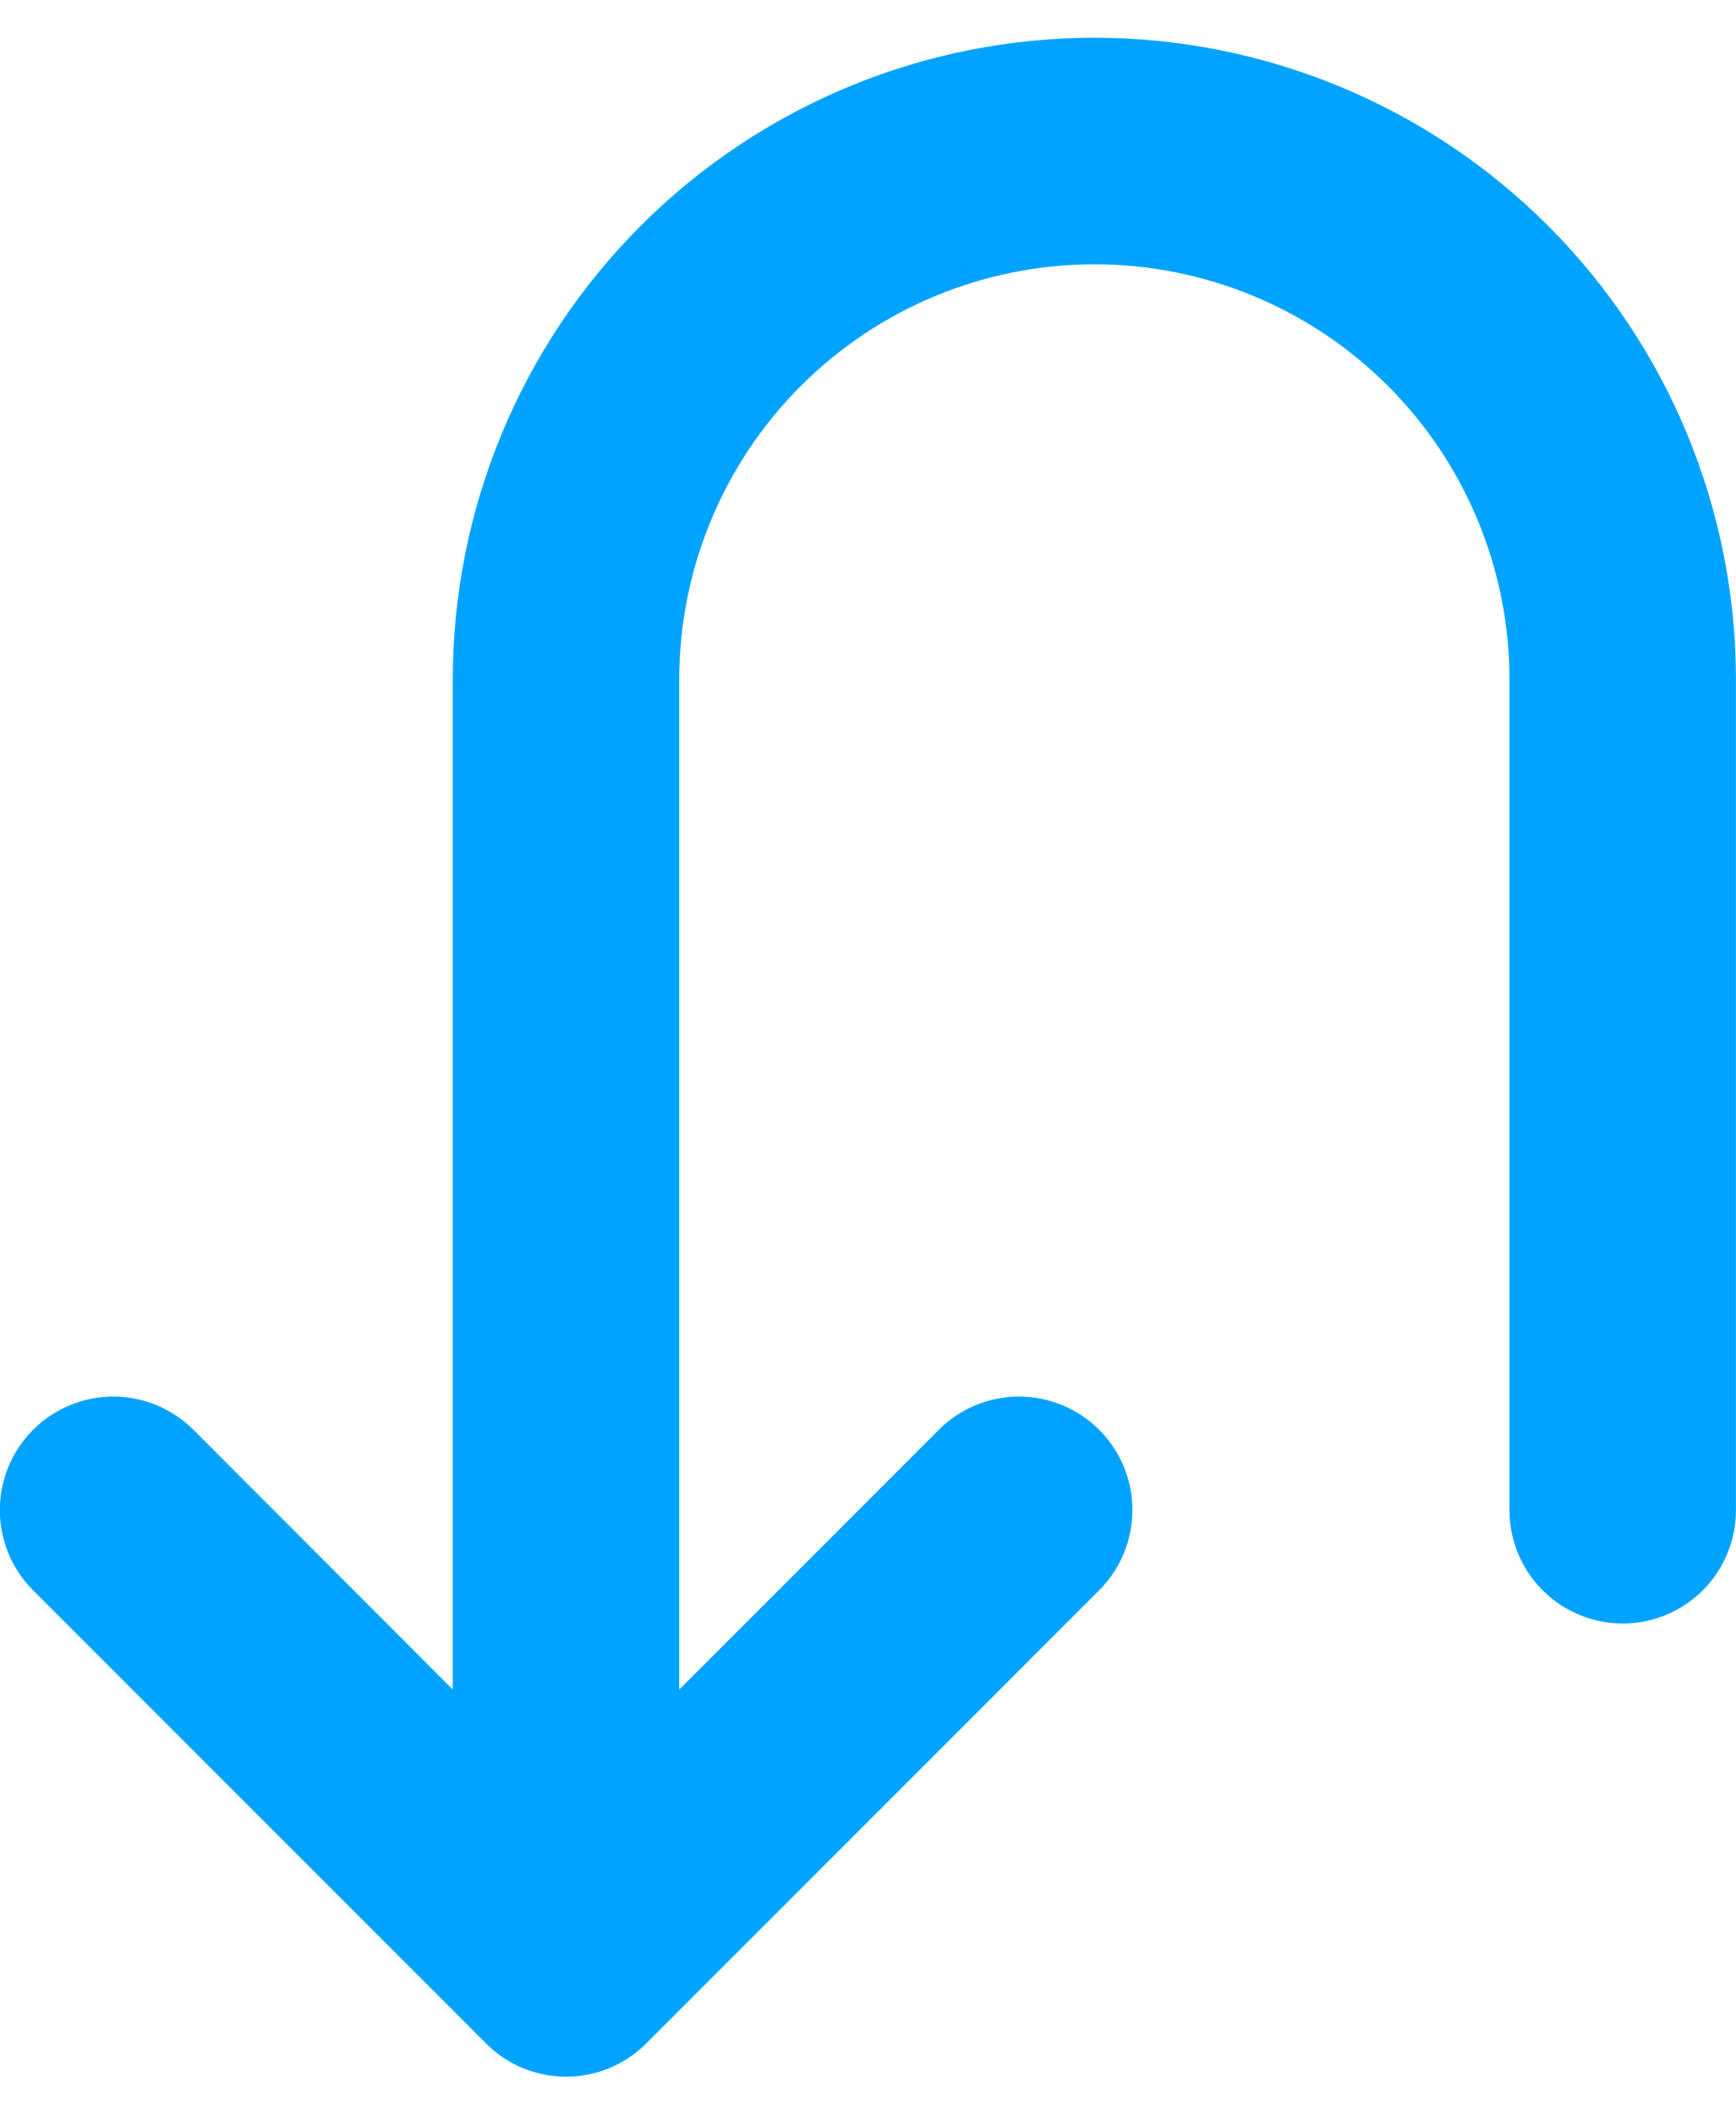 <svg fill="none"
     viewBox="0 0 23 28"
     height="28" width="23"
     xmlns="http://www.w3.org/2000/svg">
  <path
    d="M22.999 9V20C22.999 20.398 22.841 20.779 22.56 21.061C22.279 21.342 21.897 21.5 21.499 21.5C21.102 21.5 20.72 21.342 20.439 21.061C20.157 20.779 19.999 20.398 19.999 20V9C19.999 7.541 19.42 6.142 18.389 5.111C17.357 4.079 15.958 3.5 14.499 3.5C13.041 3.5 11.642 4.079 10.61 5.111C9.579 6.142 8.999 7.541 8.999 9V22.375L12.438 18.935C12.72 18.653 13.102 18.495 13.501 18.495C13.899 18.495 14.281 18.653 14.563 18.935C14.845 19.217 15.003 19.599 15.003 19.997C15.003 20.396 14.845 20.778 14.563 21.06L8.563 27.06C8.424 27.2 8.258 27.311 8.076 27.387C7.894 27.462 7.698 27.501 7.501 27.501C7.303 27.501 7.108 27.462 6.925 27.387C6.743 27.311 6.577 27.2 6.438 27.06L0.438 21.06C0.156 20.778 -0.002 20.396 -0.002 19.997C-0.002 19.599 0.156 19.217 0.438 18.935C0.72 18.653 1.102 18.495 1.501 18.495C1.899 18.495 2.281 18.653 2.563 18.935L5.999 22.375V9C5.999 6.746 6.895 4.584 8.489 2.99C10.083 1.396 12.245 0.5 14.499 0.5C16.754 0.5 18.916 1.396 20.51 2.99C22.104 4.584 22.999 6.746 22.999 9Z"
    fill="#00A3FF"/>
</svg>